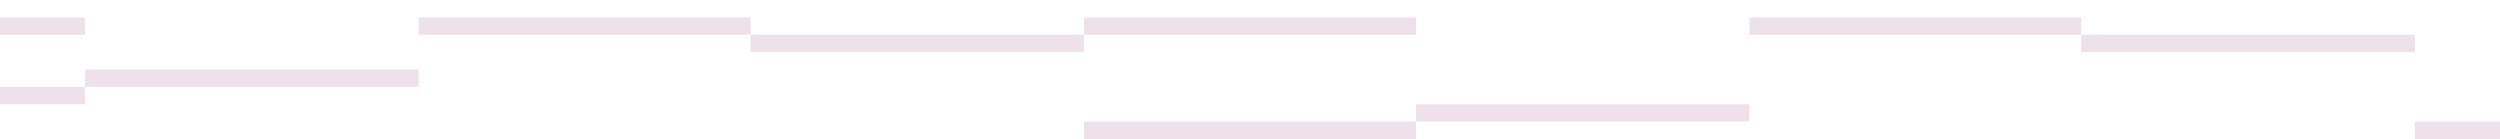 <svg width="1439" height="80" viewBox="0 0 1439 80" fill="none" xmlns="http://www.w3.org/2000/svg">
<rect y="20" width="10" height="49" transform="rotate(-90 0 20)" fill="#EEE1EA"/>
<rect x="241" y="20" width="10" height="191" transform="rotate(-90 241 20)" fill="#EEE1EA"/>
<rect x="624" y="20" width="10" height="191" transform="rotate(-90 624 20)" fill="#EEE1EA"/>
<rect x="1007" y="20" width="10" height="191" transform="rotate(-90 1007 20)" fill="#EEE1EA"/>
<rect x="432" y="30" width="10" height="192" transform="rotate(-90 432 30)" fill="#EEE1EA"/>
<rect x="1198" y="30" width="10" height="192" transform="rotate(-90 1198 30)" fill="#EEE1EA"/>
<rect y="60" width="10" height="49" transform="rotate(-90 0 60)" fill="#EEE1EA"/>
<rect x="49" y="50" width="10" height="192" transform="rotate(-90 49 50)" fill="#EEE1EA"/>
<rect x="1390" y="80" width="10" height="49" transform="rotate(-90 1390 80)" fill="#EEE1EA"/>
<rect x="624" y="80" width="10" height="191" transform="rotate(-90 624 80)" fill="#EEE1EA"/>
<rect x="815" y="70" width="10" height="192" transform="rotate(-90 815 70)" fill="#EEE1EA"/>
</svg>
